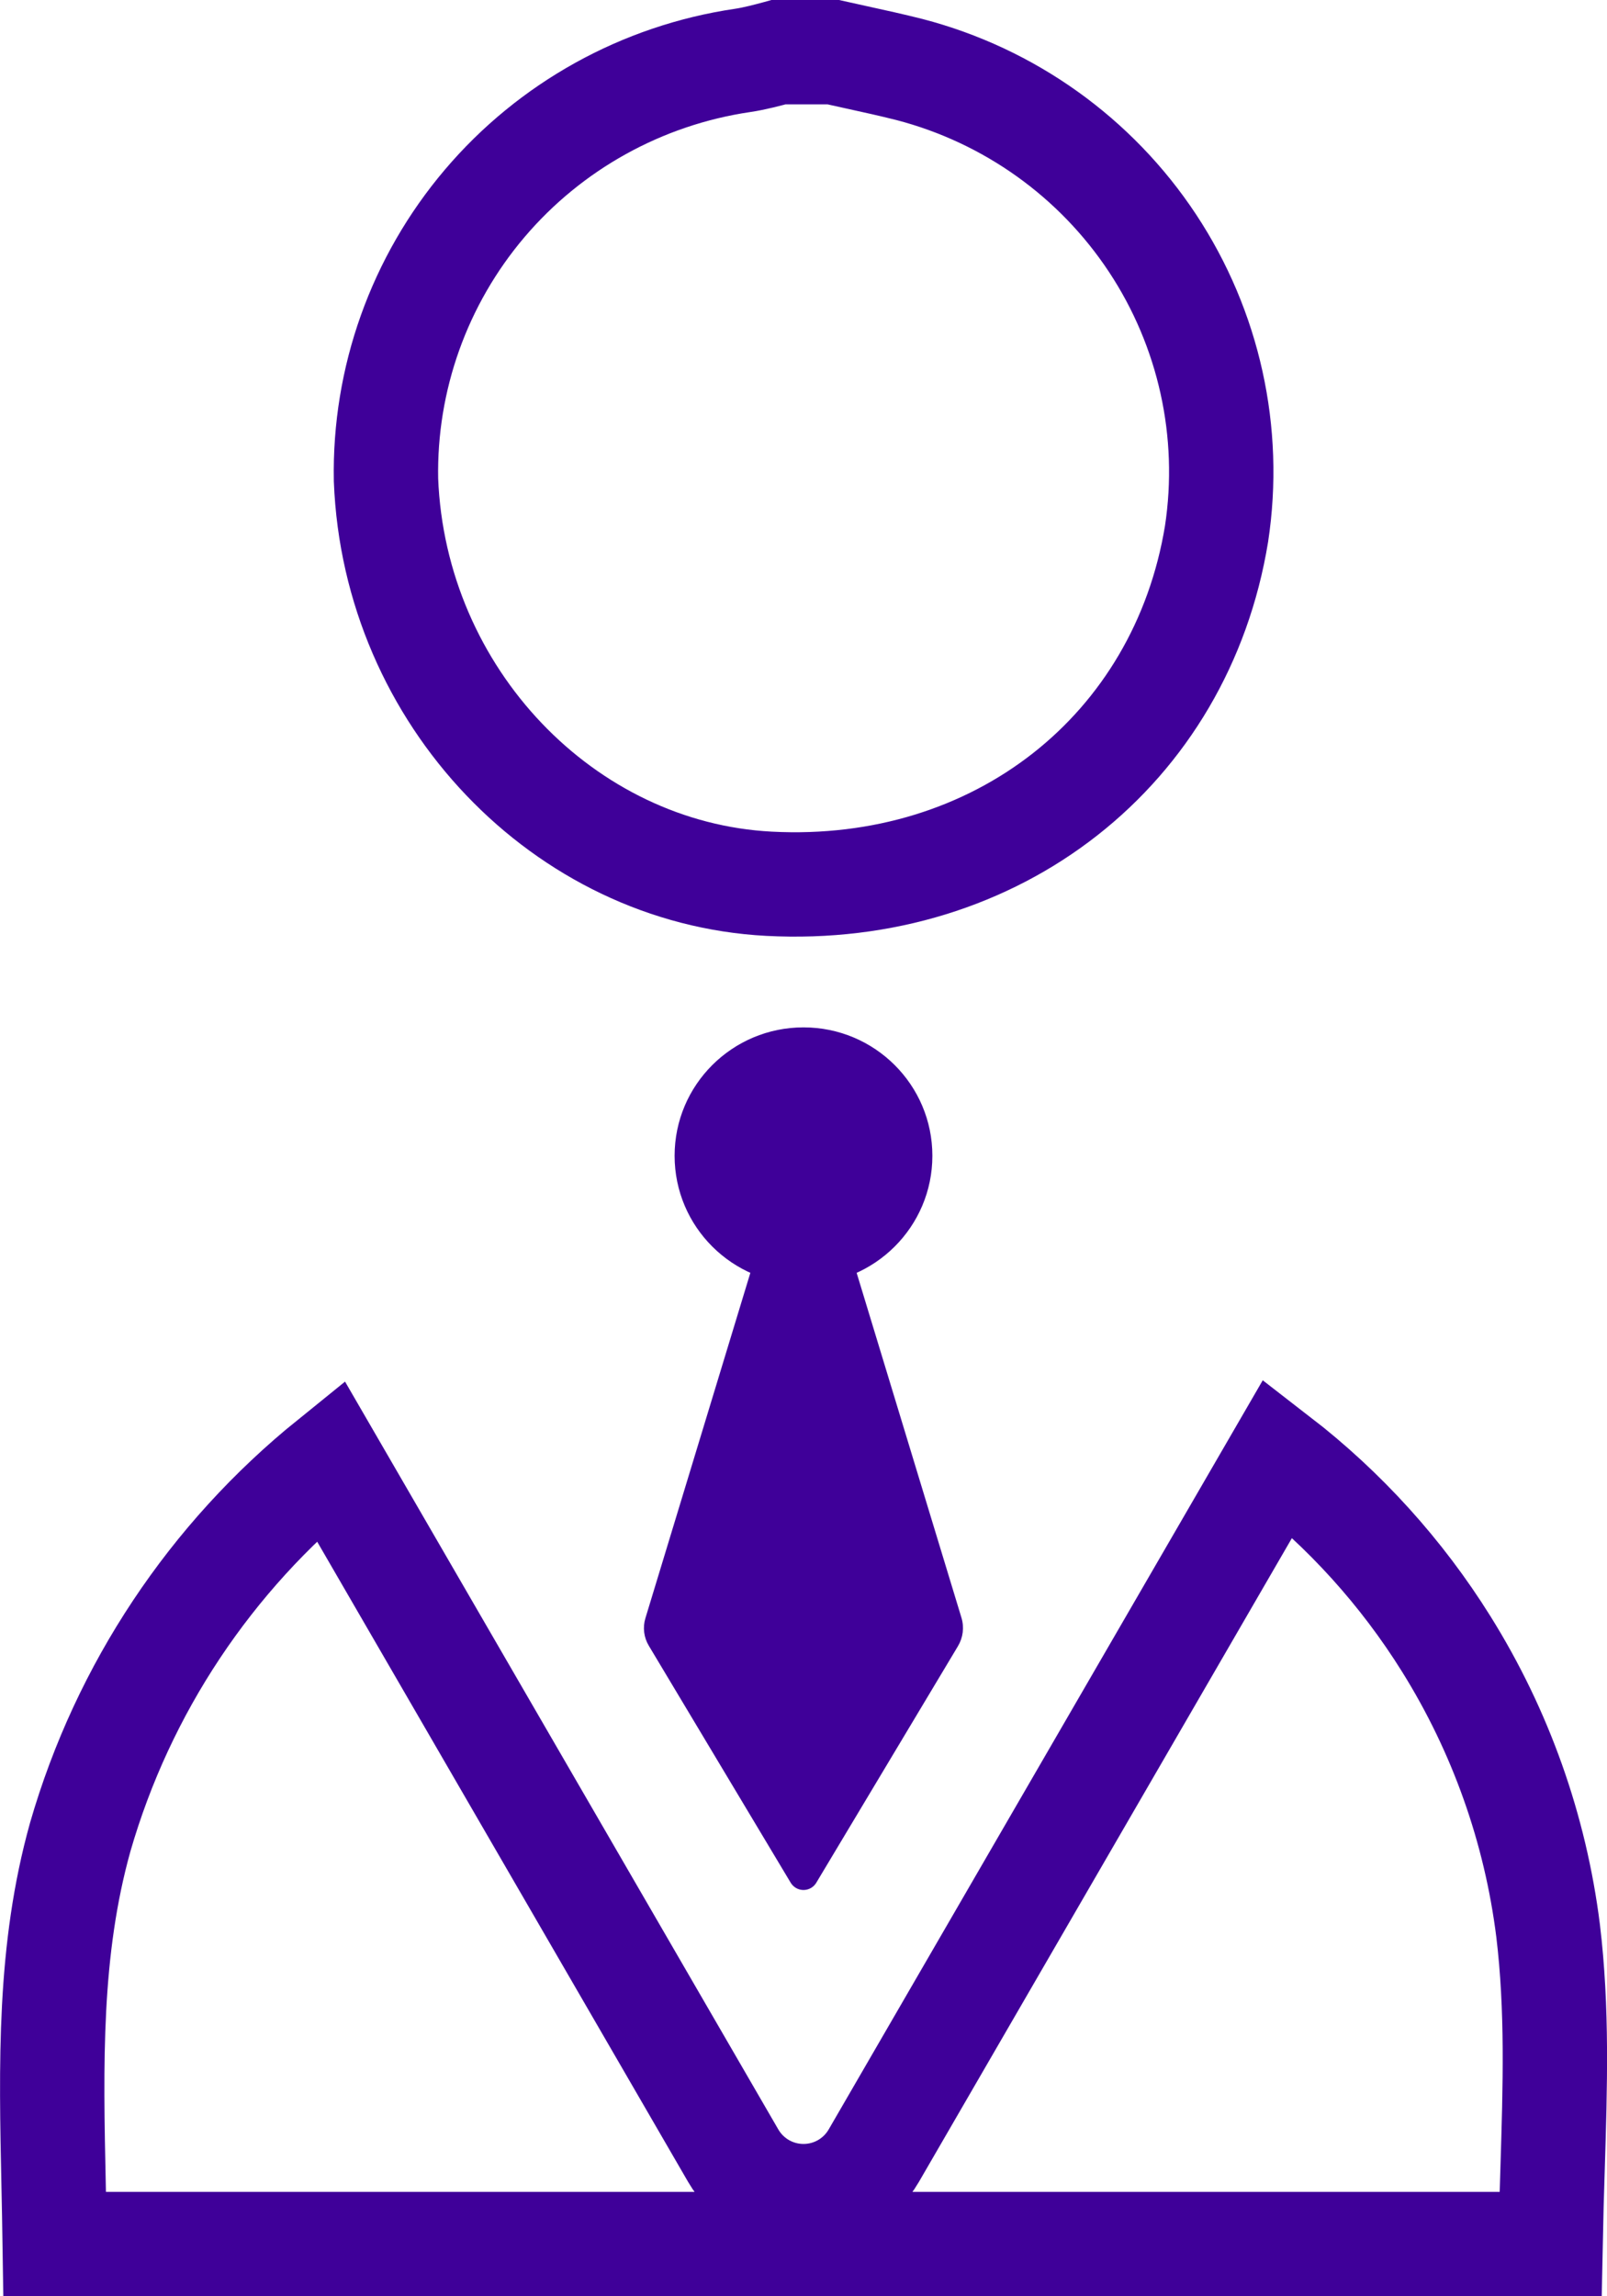 <svg width="77" height="110" viewBox="0 0 77 110" fill="none" xmlns="http://www.w3.org/2000/svg">
<path d="M37.309 2.5H39.927C40.289 2.581 40.64 2.658 40.985 2.734C41.872 2.928 42.716 3.113 43.579 3.331C48.359 4.576 52.505 7.538 55.221 11.645C57.935 15.75 59.029 20.709 58.292 25.568C56.603 35.919 47.785 42.911 36.839 42.335C27.045 41.82 18.902 33.387 18.495 22.989C18.404 18.151 20.084 13.443 23.223 9.745C26.366 6.043 30.758 3.606 35.577 2.895C36.148 2.813 36.837 2.627 37.267 2.511C37.281 2.507 37.295 2.504 37.309 2.5Z" stroke="#3F0099" stroke-width="5"/>
<path d="M69.297 78.751C71.903 82.925 73.568 87.612 74.178 92.489C74.63 96.237 74.515 99.931 74.392 103.918C74.355 105.084 74.319 106.275 74.295 107.5H2.622C2.608 106.558 2.588 105.628 2.569 104.709C2.445 98.855 2.329 93.423 3.846 87.996C5.9 80.886 10.095 74.598 15.833 69.963L35.131 103.263C35.474 103.854 35.966 104.344 36.557 104.685C37.149 105.025 37.819 105.203 38.5 105.203C39.181 105.203 39.852 105.025 40.443 104.685C41.034 104.344 41.526 103.854 41.869 103.263L61.236 69.845C64.427 72.31 67.158 75.324 69.297 78.751Z" stroke="#3F0099" stroke-width="5"/>
<path d="M38.5 61.52C41.91 61.52 44.675 58.765 44.675 55.367C44.675 51.97 41.91 49.215 38.5 49.215C35.089 49.215 32.324 51.97 32.324 55.367C32.324 58.765 35.089 61.52 38.5 61.52Z" fill="#3F0099"/>
<path d="M46.068 77.494L38.5 52.596L30.925 77.517C30.858 77.736 30.838 77.966 30.866 78.193C30.894 78.42 30.969 78.639 31.087 78.835L37.887 90.191C37.951 90.297 38.04 90.384 38.148 90.445C38.255 90.506 38.376 90.538 38.5 90.538C38.623 90.538 38.745 90.506 38.852 90.445C38.959 90.384 39.049 90.297 39.112 90.191L45.901 78.856C46.022 78.653 46.1 78.427 46.129 78.193C46.157 77.958 46.137 77.72 46.068 77.494V77.494Z" fill="#3F0099"/>
</svg>
